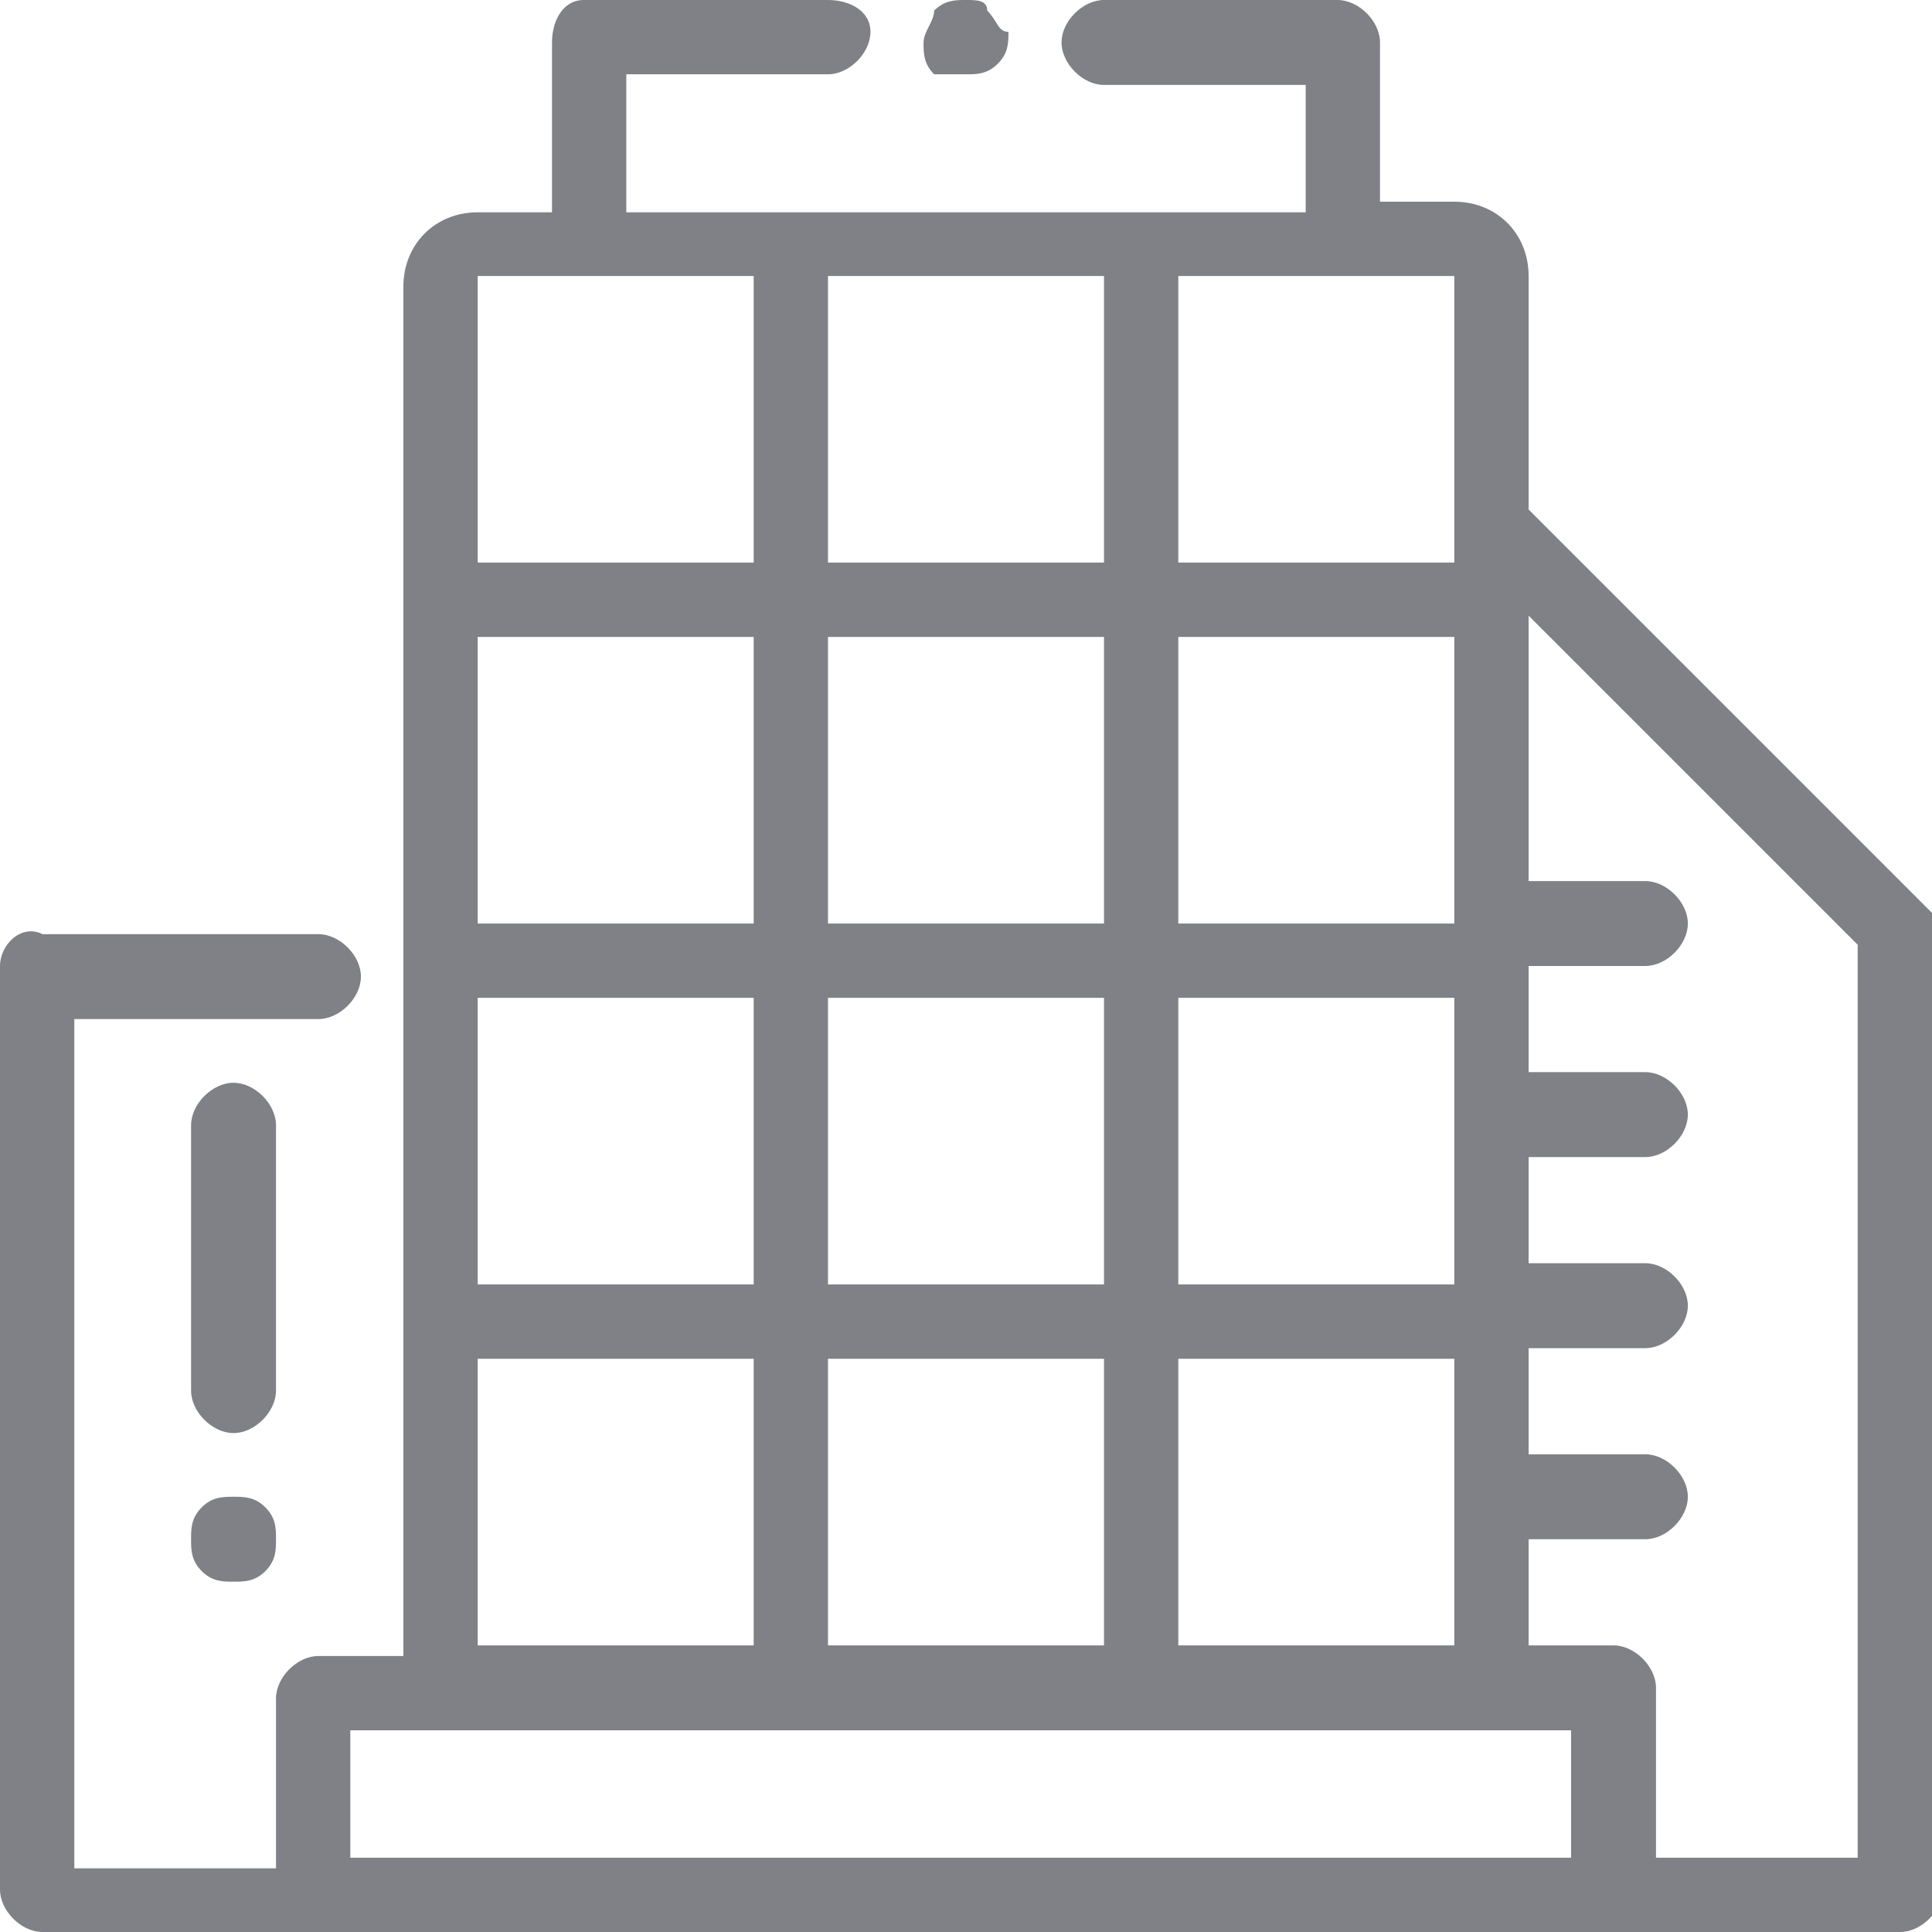 <?xml version="1.0" encoding="utf-8"?>
<!-- Generator: Adobe Illustrator 22.1.0, SVG Export Plug-In . SVG Version: 6.00 Build 0)  -->
<svg version="1.1" id="Layer_1" xmlns="http://www.w3.org/2000/svg" xmlns:xlink="http://www.w3.org/1999/xlink" x="0px" y="0px"
	 viewBox="0 0 18.2 18.2" style="enable-background:new 0 0 18.2 18.2;" xml:space="preserve">
<style type="text/css">
	.st0{fill:#7F8186;}
</style>
<g>
	<g>
		<path class="st0" d="M9.3,0.1C9.3,0,9.2,0,9.1,0C9,0,8.9,0,8.8,0.1C8.8,0.2,8.7,0.3,8.7,0.4c0,0.1,0,0.2,0.1,0.3
			C8.9,0.7,9,0.7,9.1,0.7c0.1,0,0.2,0,0.3-0.1c0.1-0.1,0.1-0.2,0.1-0.3C9.4,0.3,9.4,0.2,9.3,0.1L9.3,0.1z M9.3,0.1"/>
		<path class="st0" d="M18.1,8.5l-3.7-3.7V2.6c0-0.4-0.3-0.7-0.7-0.7H13V0.4C13,0.2,12.8,0,12.6,0h-2.2c-0.2,0-0.4,0.2-0.4,0.4
			s0.2,0.4,0.4,0.4h1.9v1.2H5.9V0.7h1.9c0.2,0,0.4-0.2,0.4-0.4S8,0,7.8,0H5.5C5.3,0,5.2,0.2,5.2,0.4v1.6H4.5c-0.4,0-0.7,0.3-0.7,0.7
			v12.9H3c-0.2,0-0.4,0.2-0.4,0.4v1.6H0.7v-8H3c0.2,0,0.4-0.2,0.4-0.4c0-0.2-0.2-0.4-0.4-0.4H0.4C0.2,8.7,0,8.9,0,9.1v8.7
			c0,0.2,0.2,0.4,0.4,0.4h17.5c0.2,0,0.4-0.2,0.4-0.4V8.7C18.2,8.6,18.1,8.5,18.1,8.5L18.1,8.5z M11.1,2.6h2.6v2.7h-2.6V2.6z
			 M11.1,6h2.6v2.7h-2.6V6z M11.1,9.4h2.6v2.7h-2.6V9.4z M11.1,12.8h2.6v2.7h-2.6V12.8z M7.8,2.6h2.6v2.7H7.8V2.6z M7.8,6h2.6v2.7
			H7.8V6z M7.8,9.4h2.6v2.7H7.8V9.4z M7.8,12.8h2.6v2.7H7.8V12.8z M4.5,2.6h2.6v2.7H4.5V2.6z M4.5,6h2.6v2.7H4.5V6z M4.5,9.4h2.6
			v2.7H4.5V9.4z M4.5,12.8h2.6v2.7H4.5V12.8z M14.8,17.5H3.3v-1.2h11.5V17.5z M17.5,17.5h-1.9v-1.6c0-0.2-0.2-0.4-0.4-0.4h-0.8v-1
			h1.1c0.2,0,0.4-0.2,0.4-0.4c0-0.2-0.2-0.4-0.4-0.4h-1.1v-1h1.1c0.2,0,0.4-0.2,0.4-0.4c0-0.2-0.2-0.4-0.4-0.4h-1.1v-1h1.1
			c0.2,0,0.4-0.2,0.4-0.4c0-0.2-0.2-0.4-0.4-0.4h-1.1v-1h1.1c0.2,0,0.4-0.2,0.4-0.4c0-0.2-0.2-0.4-0.4-0.4h-1.1V5.8l3.1,3.1V17.5z
			 M17.5,17.5"/>
		<path class="st0" d="M2.5,14.2c-0.1-0.1-0.2-0.1-0.3-0.1c-0.1,0-0.2,0-0.3,0.1c-0.1,0.1-0.1,0.2-0.1,0.3c0,0.1,0,0.2,0.1,0.3
			c0.1,0.1,0.2,0.1,0.3,0.1c0.1,0,0.2,0,0.3-0.1c0.1-0.1,0.1-0.2,0.1-0.3C2.6,14.4,2.6,14.3,2.5,14.2L2.5,14.2z M2.5,14.2"/>
		<path class="st0" d="M2.2,10.2c-0.2,0-0.4,0.2-0.4,0.4v2.5c0,0.2,0.2,0.4,0.4,0.4c0.2,0,0.4-0.2,0.4-0.4v-2.5
			C2.6,10.4,2.4,10.2,2.2,10.2L2.2,10.2z M2.2,10.2"/>
	</g>
</g>
</svg>
